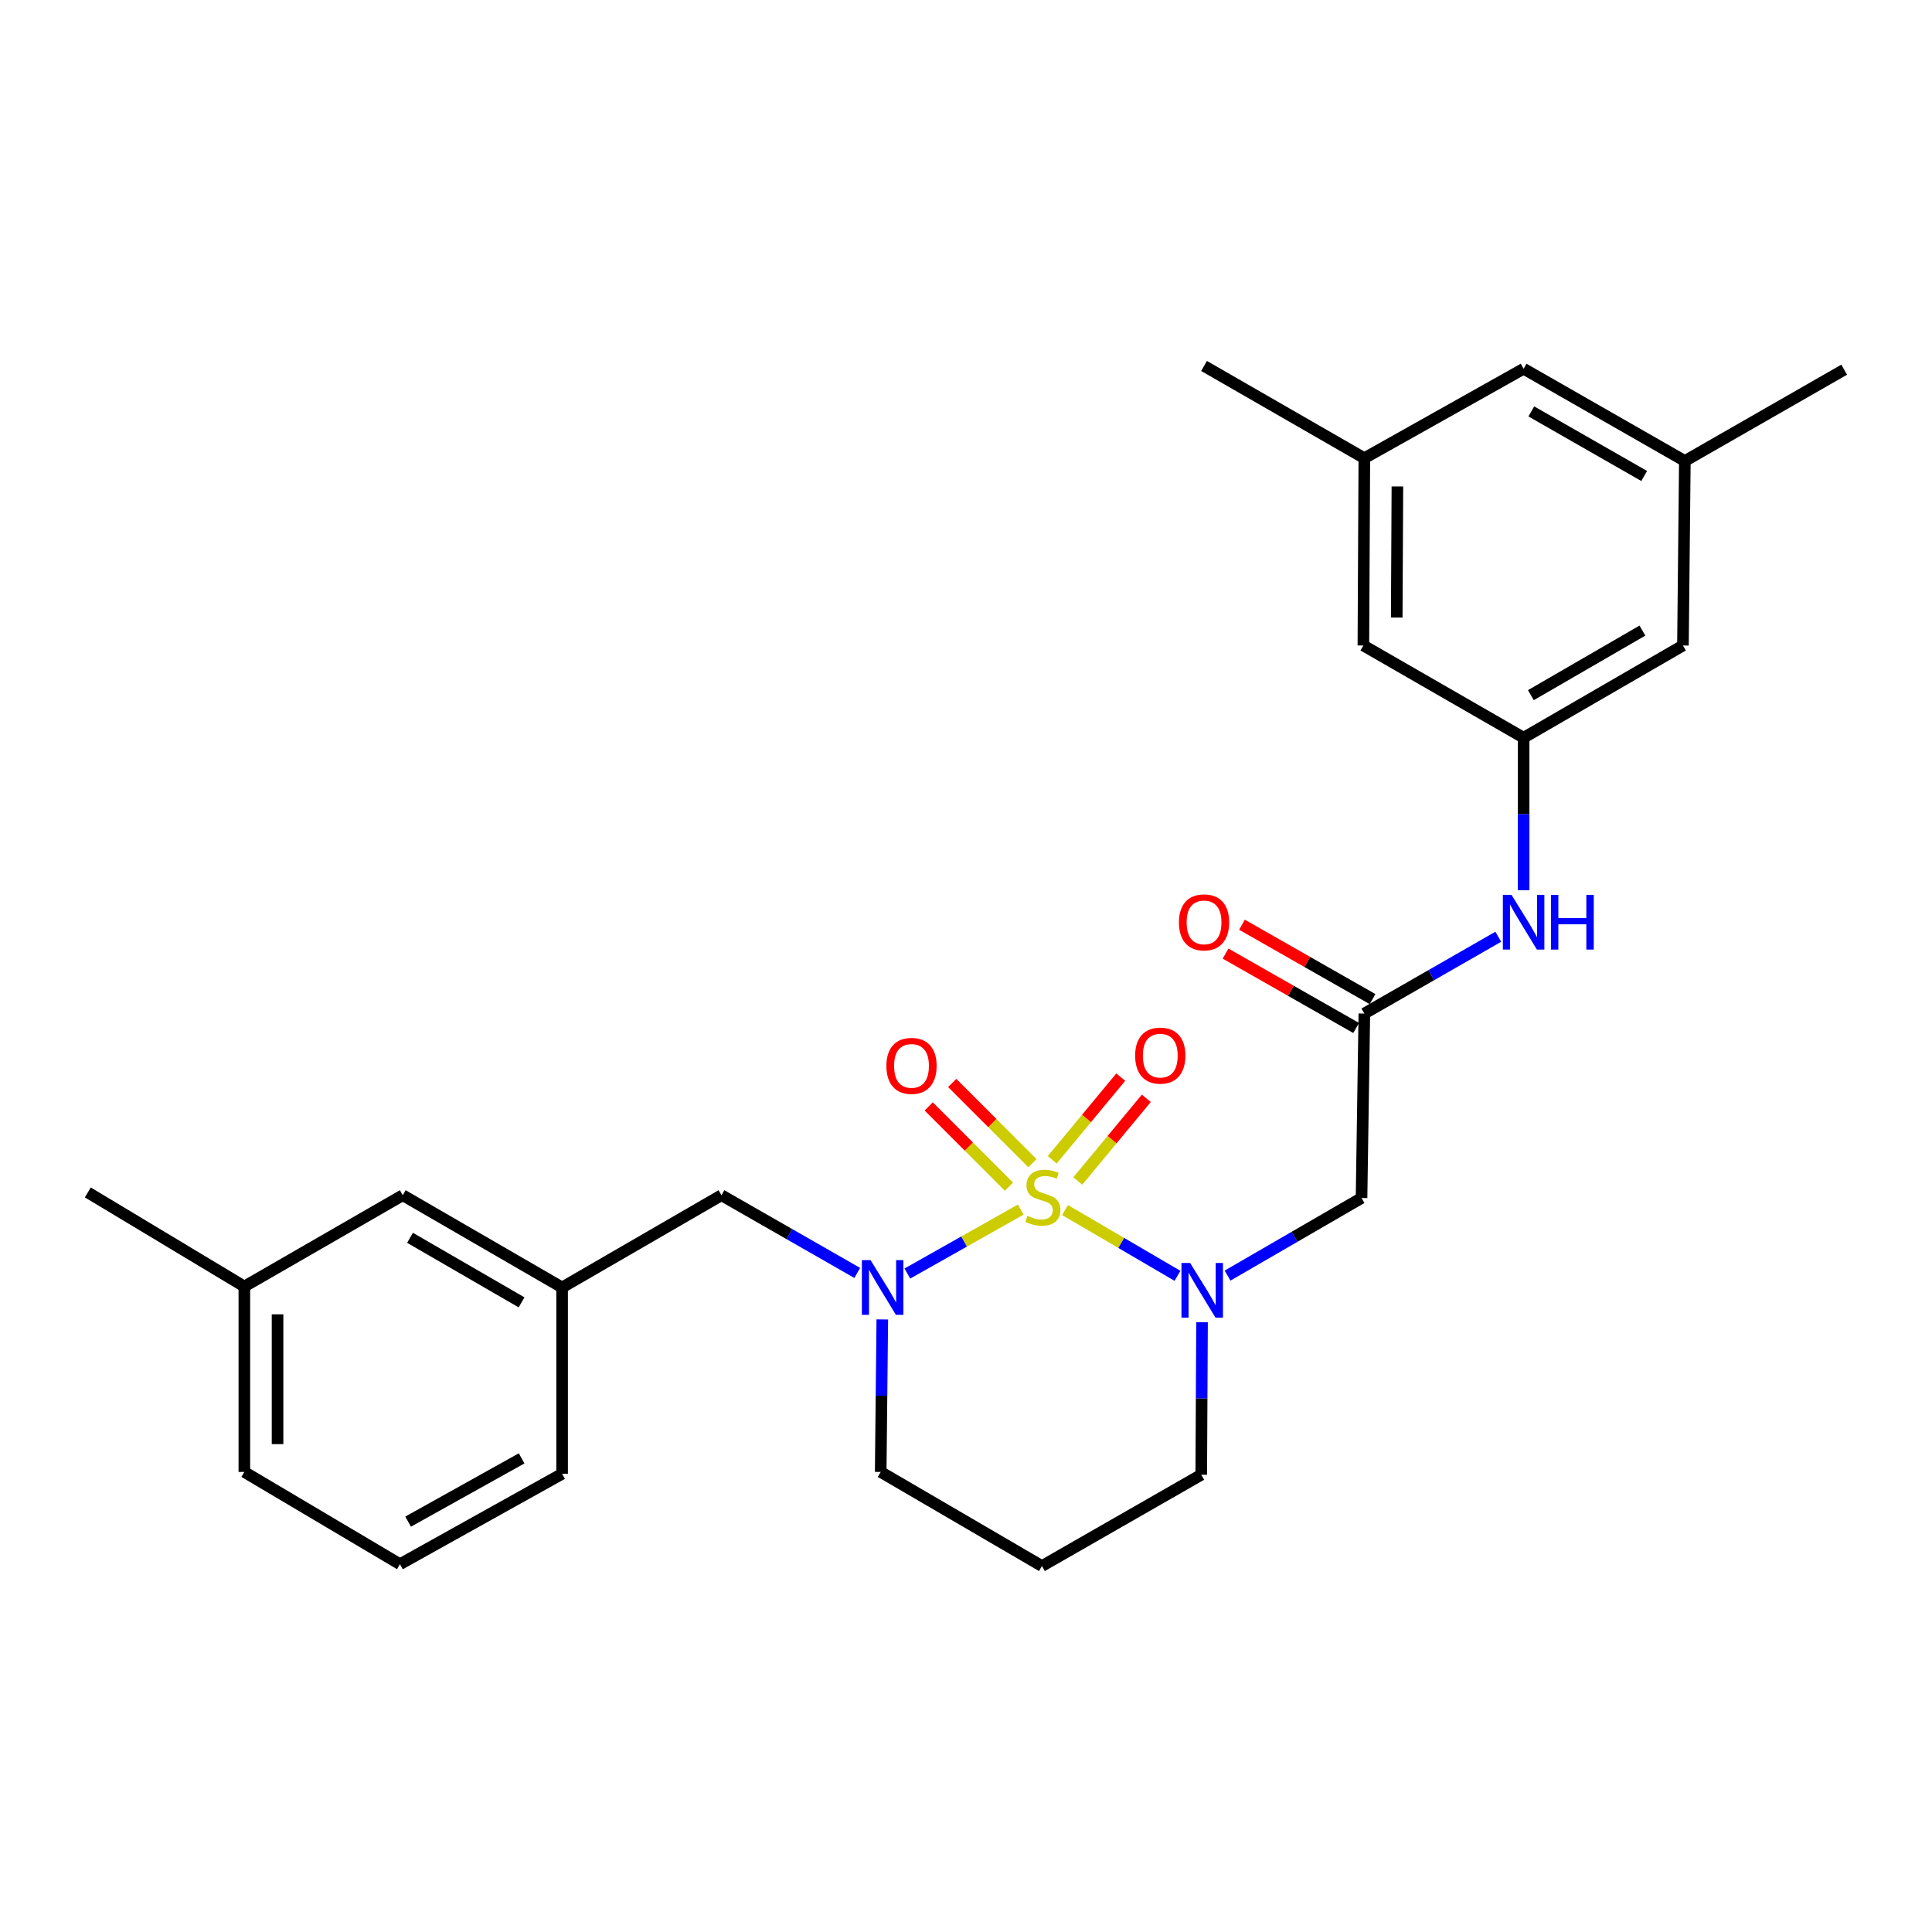 <?xml version='1.0' encoding='iso-8859-1'?>
<svg version='1.1' baseProfile='full'
              xmlns='http://www.w3.org/2000/svg'
                      xmlns:rdkit='http://www.rdkit.org/xml'
                      xmlns:xlink='http://www.w3.org/1999/xlink'
                  xml:space='preserve'
width='1000px' height='1000px' viewBox='0 0 1000 1000'>
<!-- END OF HEADER -->
<rect style='opacity:1.0;fill:#FFFFFF;stroke:none' width='1000' height='1000' x='0' y='0'> </rect>
<path class='bond-0' d='M 551.257,626.322 L 580.36,643.345' style='fill:none;fill-rule:evenodd;stroke:#CCCC00;stroke-width:6px;stroke-linecap:butt;stroke-linejoin:miter;stroke-opacity:1' />
<path class='bond-0' d='M 580.36,643.345 L 609.462,660.368' style='fill:none;fill-rule:evenodd;stroke:#0000FF;stroke-width:6px;stroke-linecap:butt;stroke-linejoin:miter;stroke-opacity:1' />
<path class='bond-1' d='M 528.328,626.078 L 498.985,642.627' style='fill:none;fill-rule:evenodd;stroke:#CCCC00;stroke-width:6px;stroke-linecap:butt;stroke-linejoin:miter;stroke-opacity:1' />
<path class='bond-1' d='M 498.985,642.627 L 469.642,659.177' style='fill:none;fill-rule:evenodd;stroke:#0000FF;stroke-width:6px;stroke-linecap:butt;stroke-linejoin:miter;stroke-opacity:1' />
<path class='bond-4' d='M 534.381,602.053 L 513.625,581.297' style='fill:none;fill-rule:evenodd;stroke:#CCCC00;stroke-width:6px;stroke-linecap:butt;stroke-linejoin:miter;stroke-opacity:1' />
<path class='bond-4' d='M 513.625,581.297 L 492.868,560.54' style='fill:none;fill-rule:evenodd;stroke:#FF0000;stroke-width:6px;stroke-linecap:butt;stroke-linejoin:miter;stroke-opacity:1' />
<path class='bond-4' d='M 522.228,614.206 L 501.472,593.45' style='fill:none;fill-rule:evenodd;stroke:#CCCC00;stroke-width:6px;stroke-linecap:butt;stroke-linejoin:miter;stroke-opacity:1' />
<path class='bond-4' d='M 501.472,593.45 L 480.715,572.694' style='fill:none;fill-rule:evenodd;stroke:#FF0000;stroke-width:6px;stroke-linecap:butt;stroke-linejoin:miter;stroke-opacity:1' />
<path class='bond-5' d='M 557.865,611.273 L 575.6,589.88' style='fill:none;fill-rule:evenodd;stroke:#CCCC00;stroke-width:6px;stroke-linecap:butt;stroke-linejoin:miter;stroke-opacity:1' />
<path class='bond-5' d='M 575.6,589.88 L 593.334,568.486' style='fill:none;fill-rule:evenodd;stroke:#FF0000;stroke-width:6px;stroke-linecap:butt;stroke-linejoin:miter;stroke-opacity:1' />
<path class='bond-5' d='M 544.633,600.304 L 562.368,578.911' style='fill:none;fill-rule:evenodd;stroke:#CCCC00;stroke-width:6px;stroke-linecap:butt;stroke-linejoin:miter;stroke-opacity:1' />
<path class='bond-5' d='M 562.368,578.911 L 580.102,557.517' style='fill:none;fill-rule:evenodd;stroke:#FF0000;stroke-width:6px;stroke-linecap:butt;stroke-linejoin:miter;stroke-opacity:1' />
<path class='bond-2' d='M 635.381,660.251 L 670.055,640.166' style='fill:none;fill-rule:evenodd;stroke:#0000FF;stroke-width:6px;stroke-linecap:butt;stroke-linejoin:miter;stroke-opacity:1' />
<path class='bond-2' d='M 670.055,640.166 L 704.729,620.082' style='fill:none;fill-rule:evenodd;stroke:#000000;stroke-width:6px;stroke-linecap:butt;stroke-linejoin:miter;stroke-opacity:1' />
<path class='bond-15' d='M 622.173,684.399 L 621.967,723.864' style='fill:none;fill-rule:evenodd;stroke:#0000FF;stroke-width:6px;stroke-linecap:butt;stroke-linejoin:miter;stroke-opacity:1' />
<path class='bond-15' d='M 621.967,723.864 L 621.762,763.328' style='fill:none;fill-rule:evenodd;stroke:#000000;stroke-width:6px;stroke-linecap:butt;stroke-linejoin:miter;stroke-opacity:1' />
<path class='bond-7' d='M 443.707,658.87 L 408.566,638.76' style='fill:none;fill-rule:evenodd;stroke:#0000FF;stroke-width:6px;stroke-linecap:butt;stroke-linejoin:miter;stroke-opacity:1' />
<path class='bond-7' d='M 408.566,638.76 L 373.425,618.649' style='fill:none;fill-rule:evenodd;stroke:#000000;stroke-width:6px;stroke-linecap:butt;stroke-linejoin:miter;stroke-opacity:1' />
<path class='bond-16' d='M 456.677,682.939 L 456.262,722.408' style='fill:none;fill-rule:evenodd;stroke:#0000FF;stroke-width:6px;stroke-linecap:butt;stroke-linejoin:miter;stroke-opacity:1' />
<path class='bond-16' d='M 456.262,722.408 L 455.848,761.876' style='fill:none;fill-rule:evenodd;stroke:#000000;stroke-width:6px;stroke-linecap:butt;stroke-linejoin:miter;stroke-opacity:1' />
<path class='bond-3' d='M 704.729,620.082 L 706.18,524.606' style='fill:none;fill-rule:evenodd;stroke:#000000;stroke-width:6px;stroke-linecap:butt;stroke-linejoin:miter;stroke-opacity:1' />
<path class='bond-6' d='M 706.18,524.606 L 740.843,504.734' style='fill:none;fill-rule:evenodd;stroke:#000000;stroke-width:6px;stroke-linecap:butt;stroke-linejoin:miter;stroke-opacity:1' />
<path class='bond-6' d='M 740.843,504.734 L 775.506,484.861' style='fill:none;fill-rule:evenodd;stroke:#0000FF;stroke-width:6px;stroke-linecap:butt;stroke-linejoin:miter;stroke-opacity:1' />
<path class='bond-9' d='M 710.434,517.139 L 676.644,497.89' style='fill:none;fill-rule:evenodd;stroke:#000000;stroke-width:6px;stroke-linecap:butt;stroke-linejoin:miter;stroke-opacity:1' />
<path class='bond-9' d='M 676.644,497.89 L 642.854,478.64' style='fill:none;fill-rule:evenodd;stroke:#FF0000;stroke-width:6px;stroke-linecap:butt;stroke-linejoin:miter;stroke-opacity:1' />
<path class='bond-9' d='M 701.926,532.073 L 668.137,512.824' style='fill:none;fill-rule:evenodd;stroke:#000000;stroke-width:6px;stroke-linecap:butt;stroke-linejoin:miter;stroke-opacity:1' />
<path class='bond-9' d='M 668.137,512.824 L 634.347,493.574' style='fill:none;fill-rule:evenodd;stroke:#FF0000;stroke-width:6px;stroke-linecap:butt;stroke-linejoin:miter;stroke-opacity:1' />
<path class='bond-8' d='M 788.622,460.794 L 788.622,421.321' style='fill:none;fill-rule:evenodd;stroke:#0000FF;stroke-width:6px;stroke-linecap:butt;stroke-linejoin:miter;stroke-opacity:1' />
<path class='bond-8' d='M 788.622,421.321 L 788.622,381.847' style='fill:none;fill-rule:evenodd;stroke:#000000;stroke-width:6px;stroke-linecap:butt;stroke-linejoin:miter;stroke-opacity:1' />
<path class='bond-10' d='M 373.425,618.649 L 290.946,666.392' style='fill:none;fill-rule:evenodd;stroke:#000000;stroke-width:6px;stroke-linecap:butt;stroke-linejoin:miter;stroke-opacity:1' />
<path class='bond-13' d='M 788.622,381.847 L 705.684,334.105' style='fill:none;fill-rule:evenodd;stroke:#000000;stroke-width:6px;stroke-linecap:butt;stroke-linejoin:miter;stroke-opacity:1' />
<path class='bond-14' d='M 788.622,381.847 L 871.092,334.105' style='fill:none;fill-rule:evenodd;stroke:#000000;stroke-width:6px;stroke-linecap:butt;stroke-linejoin:miter;stroke-opacity:1' />
<path class='bond-14' d='M 792.381,359.811 L 850.11,326.392' style='fill:none;fill-rule:evenodd;stroke:#000000;stroke-width:6px;stroke-linecap:butt;stroke-linejoin:miter;stroke-opacity:1' />
<path class='bond-19' d='M 290.946,666.392 L 208.466,618.649' style='fill:none;fill-rule:evenodd;stroke:#000000;stroke-width:6px;stroke-linecap:butt;stroke-linejoin:miter;stroke-opacity:1' />
<path class='bond-19' d='M 269.964,674.105 L 212.228,640.686' style='fill:none;fill-rule:evenodd;stroke:#000000;stroke-width:6px;stroke-linecap:butt;stroke-linejoin:miter;stroke-opacity:1' />
<path class='bond-22' d='M 290.946,666.392 L 290.946,762.841' style='fill:none;fill-rule:evenodd;stroke:#000000;stroke-width:6px;stroke-linecap:butt;stroke-linejoin:miter;stroke-opacity:1' />
<path class='bond-11' d='M 706.18,237.159 L 705.684,334.105' style='fill:none;fill-rule:evenodd;stroke:#000000;stroke-width:6px;stroke-linecap:butt;stroke-linejoin:miter;stroke-opacity:1' />
<path class='bond-11' d='M 723.293,251.789 L 722.945,319.651' style='fill:none;fill-rule:evenodd;stroke:#000000;stroke-width:6px;stroke-linecap:butt;stroke-linejoin:miter;stroke-opacity:1' />
<path class='bond-24' d='M 706.18,237.159 L 623.213,189.417' style='fill:none;fill-rule:evenodd;stroke:#000000;stroke-width:6px;stroke-linecap:butt;stroke-linejoin:miter;stroke-opacity:1' />
<path class='bond-29' d='M 706.18,237.159 L 788.622,190.868' style='fill:none;fill-rule:evenodd;stroke:#000000;stroke-width:6px;stroke-linecap:butt;stroke-linejoin:miter;stroke-opacity:1' />
<path class='bond-12' d='M 872.075,238.611 L 871.092,334.105' style='fill:none;fill-rule:evenodd;stroke:#000000;stroke-width:6px;stroke-linecap:butt;stroke-linejoin:miter;stroke-opacity:1' />
<path class='bond-17' d='M 872.075,238.611 L 788.622,190.868' style='fill:none;fill-rule:evenodd;stroke:#000000;stroke-width:6px;stroke-linecap:butt;stroke-linejoin:miter;stroke-opacity:1' />
<path class='bond-17' d='M 851.023,246.368 L 792.605,212.948' style='fill:none;fill-rule:evenodd;stroke:#000000;stroke-width:6px;stroke-linecap:butt;stroke-linejoin:miter;stroke-opacity:1' />
<path class='bond-23' d='M 872.075,238.611 L 954.545,191.346' style='fill:none;fill-rule:evenodd;stroke:#000000;stroke-width:6px;stroke-linecap:butt;stroke-linejoin:miter;stroke-opacity:1' />
<path class='bond-27' d='M 621.762,763.328 L 539.302,810.583' style='fill:none;fill-rule:evenodd;stroke:#000000;stroke-width:6px;stroke-linecap:butt;stroke-linejoin:miter;stroke-opacity:1' />
<path class='bond-18' d='M 455.848,761.876 L 539.302,810.583' style='fill:none;fill-rule:evenodd;stroke:#000000;stroke-width:6px;stroke-linecap:butt;stroke-linejoin:miter;stroke-opacity:1' />
<path class='bond-20' d='M 208.466,618.649 L 126.473,665.895' style='fill:none;fill-rule:evenodd;stroke:#000000;stroke-width:6px;stroke-linecap:butt;stroke-linejoin:miter;stroke-opacity:1' />
<path class='bond-26' d='M 126.473,665.895 L 45.455,617.198' style='fill:none;fill-rule:evenodd;stroke:#000000;stroke-width:6px;stroke-linecap:butt;stroke-linejoin:miter;stroke-opacity:1' />
<path class='bond-28' d='M 126.473,665.895 L 126.473,761.876' style='fill:none;fill-rule:evenodd;stroke:#000000;stroke-width:6px;stroke-linecap:butt;stroke-linejoin:miter;stroke-opacity:1' />
<path class='bond-28' d='M 143.661,680.292 L 143.661,747.479' style='fill:none;fill-rule:evenodd;stroke:#000000;stroke-width:6px;stroke-linecap:butt;stroke-linejoin:miter;stroke-opacity:1' />
<path class='bond-21' d='M 207.015,809.628 L 290.946,762.841' style='fill:none;fill-rule:evenodd;stroke:#000000;stroke-width:6px;stroke-linecap:butt;stroke-linejoin:miter;stroke-opacity:1' />
<path class='bond-21' d='M 211.236,787.598 L 269.987,754.847' style='fill:none;fill-rule:evenodd;stroke:#000000;stroke-width:6px;stroke-linecap:butt;stroke-linejoin:miter;stroke-opacity:1' />
<path class='bond-25' d='M 207.015,809.628 L 126.473,761.876' style='fill:none;fill-rule:evenodd;stroke:#000000;stroke-width:6px;stroke-linecap:butt;stroke-linejoin:miter;stroke-opacity:1' />
<path  class='atom-0' d='M 531.788 629.334
Q 532.108 629.454, 533.428 630.014
Q 534.748 630.574, 536.188 630.934
Q 537.668 631.254, 539.108 631.254
Q 541.788 631.254, 543.348 629.974
Q 544.908 628.654, 544.908 626.374
Q 544.908 624.814, 544.108 623.854
Q 543.348 622.894, 542.148 622.374
Q 540.948 621.854, 538.948 621.254
Q 536.428 620.494, 534.908 619.774
Q 533.428 619.054, 532.348 617.534
Q 531.308 616.014, 531.308 613.454
Q 531.308 609.894, 533.708 607.694
Q 536.148 605.494, 540.948 605.494
Q 544.228 605.494, 547.948 607.054
L 547.028 610.134
Q 543.628 608.734, 541.068 608.734
Q 538.308 608.734, 536.788 609.894
Q 535.268 611.014, 535.308 612.974
Q 535.308 614.494, 536.068 615.414
Q 536.868 616.334, 537.988 616.854
Q 539.148 617.374, 541.068 617.974
Q 543.628 618.774, 545.148 619.574
Q 546.668 620.374, 547.748 622.014
Q 548.868 623.614, 548.868 626.374
Q 548.868 630.294, 546.228 632.414
Q 543.628 634.494, 539.268 634.494
Q 536.748 634.494, 534.828 633.934
Q 532.948 633.414, 530.708 632.494
L 531.788 629.334
' fill='#CCCC00'/>
<path  class='atom-1' d='M 615.999 653.693
L 625.279 668.693
Q 626.199 670.173, 627.679 672.853
Q 629.159 675.533, 629.239 675.693
L 629.239 653.693
L 632.999 653.693
L 632.999 682.013
L 629.119 682.013
L 619.159 665.613
Q 617.999 663.693, 616.759 661.493
Q 615.559 659.293, 615.199 658.613
L 615.199 682.013
L 611.519 682.013
L 611.519 653.693
L 615.999 653.693
' fill='#0000FF'/>
<path  class='atom-2' d='M 450.59 652.232
L 459.87 667.232
Q 460.79 668.712, 462.27 671.392
Q 463.75 674.072, 463.83 674.232
L 463.83 652.232
L 467.59 652.232
L 467.59 680.552
L 463.71 680.552
L 453.75 664.152
Q 452.59 662.232, 451.35 660.032
Q 450.15 657.832, 449.79 657.152
L 449.79 680.552
L 446.11 680.552
L 446.11 652.232
L 450.59 652.232
' fill='#0000FF'/>
<path  class='atom-5' d='M 458.794 551.699
Q 458.794 544.899, 462.154 541.099
Q 465.514 537.299, 471.794 537.299
Q 478.074 537.299, 481.434 541.099
Q 484.794 544.899, 484.794 551.699
Q 484.794 558.579, 481.394 562.499
Q 477.994 566.379, 471.794 566.379
Q 465.554 566.379, 462.154 562.499
Q 458.794 558.619, 458.794 551.699
M 471.794 563.179
Q 476.114 563.179, 478.434 560.299
Q 480.794 557.379, 480.794 551.699
Q 480.794 546.139, 478.434 543.339
Q 476.114 540.499, 471.794 540.499
Q 467.474 540.499, 465.114 543.299
Q 462.794 546.099, 462.794 551.699
Q 462.794 557.419, 465.114 560.299
Q 467.474 563.179, 471.794 563.179
' fill='#FF0000'/>
<path  class='atom-6' d='M 587.555 546.39
Q 587.555 539.59, 590.915 535.79
Q 594.275 531.99, 600.555 531.99
Q 606.835 531.99, 610.195 535.79
Q 613.555 539.59, 613.555 546.39
Q 613.555 553.27, 610.155 557.19
Q 606.755 561.07, 600.555 561.07
Q 594.315 561.07, 590.915 557.19
Q 587.555 553.31, 587.555 546.39
M 600.555 557.87
Q 604.875 557.87, 607.195 554.99
Q 609.555 552.07, 609.555 546.39
Q 609.555 540.83, 607.195 538.03
Q 604.875 535.19, 600.555 535.19
Q 596.235 535.19, 593.875 537.99
Q 591.555 540.79, 591.555 546.39
Q 591.555 552.11, 593.875 554.99
Q 596.235 557.87, 600.555 557.87
' fill='#FF0000'/>
<path  class='atom-7' d='M 782.362 463.181
L 791.642 478.181
Q 792.562 479.661, 794.042 482.341
Q 795.522 485.021, 795.602 485.181
L 795.602 463.181
L 799.362 463.181
L 799.362 491.501
L 795.482 491.501
L 785.522 475.101
Q 784.362 473.181, 783.122 470.981
Q 781.922 468.781, 781.562 468.101
L 781.562 491.501
L 777.882 491.501
L 777.882 463.181
L 782.362 463.181
' fill='#0000FF'/>
<path  class='atom-7' d='M 802.762 463.181
L 806.602 463.181
L 806.602 475.221
L 821.082 475.221
L 821.082 463.181
L 824.922 463.181
L 824.922 491.501
L 821.082 491.501
L 821.082 478.421
L 806.602 478.421
L 806.602 491.501
L 802.762 491.501
L 802.762 463.181
' fill='#0000FF'/>
<path  class='atom-10' d='M 610.213 477.421
Q 610.213 470.621, 613.573 466.821
Q 616.933 463.021, 623.213 463.021
Q 629.493 463.021, 632.853 466.821
Q 636.213 470.621, 636.213 477.421
Q 636.213 484.301, 632.813 488.221
Q 629.413 492.101, 623.213 492.101
Q 616.973 492.101, 613.573 488.221
Q 610.213 484.341, 610.213 477.421
M 623.213 488.901
Q 627.533 488.901, 629.853 486.021
Q 632.213 483.101, 632.213 477.421
Q 632.213 471.861, 629.853 469.061
Q 627.533 466.221, 623.213 466.221
Q 618.893 466.221, 616.533 469.021
Q 614.213 471.821, 614.213 477.421
Q 614.213 483.141, 616.533 486.021
Q 618.893 488.901, 623.213 488.901
' fill='#FF0000'/>
</svg>
